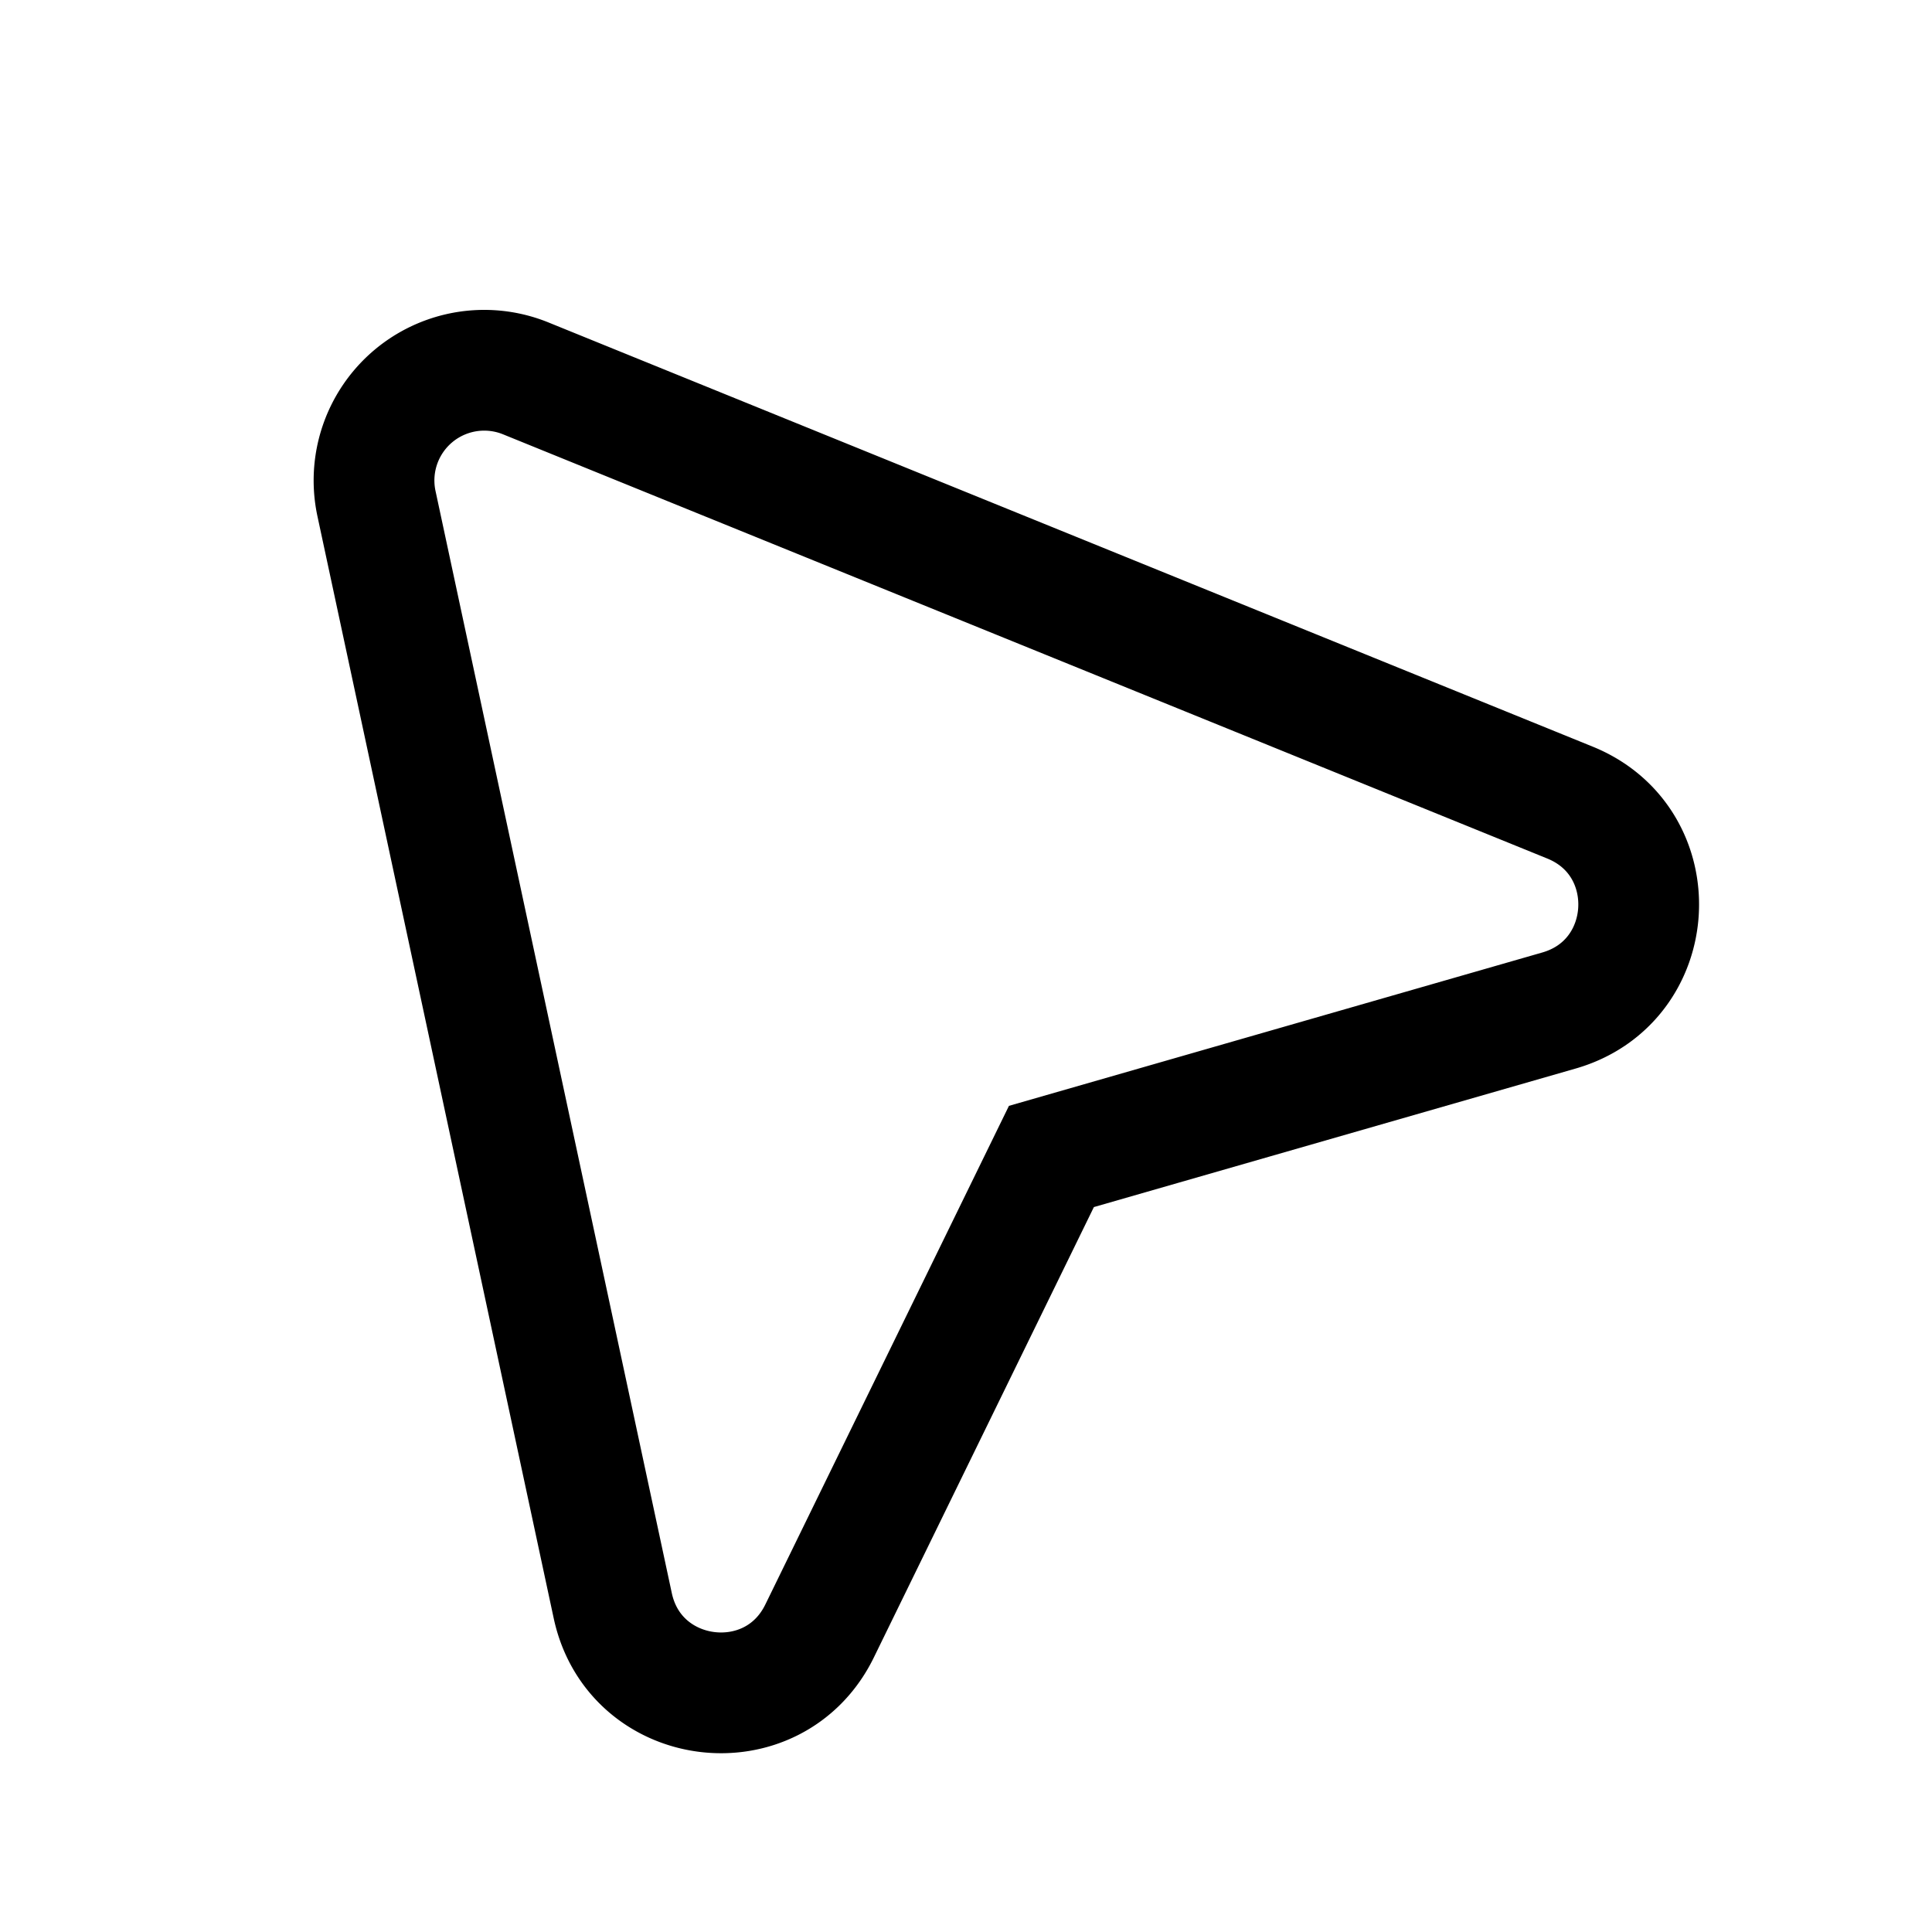 <?xml version="1.0" encoding="utf-8"?>
<!-- Generator: www.svgicons.com -->
<svg xmlns="http://www.w3.org/2000/svg" width="800" height="800" viewBox="0 0 24 24">
<path fill="none" stroke="currentColor" stroke-width="1.5" d="M19.503 9.97c1.204.489 1.112 2.224-.137 2.583l-6.305 1.813l-2.88 5.895c-.571 1.168-2.296.957-2.569-.314L4.677 6.257A1.369 1.369 0 0 1 6.53 4.7z" clip-rule="evenodd"/>
</svg>
